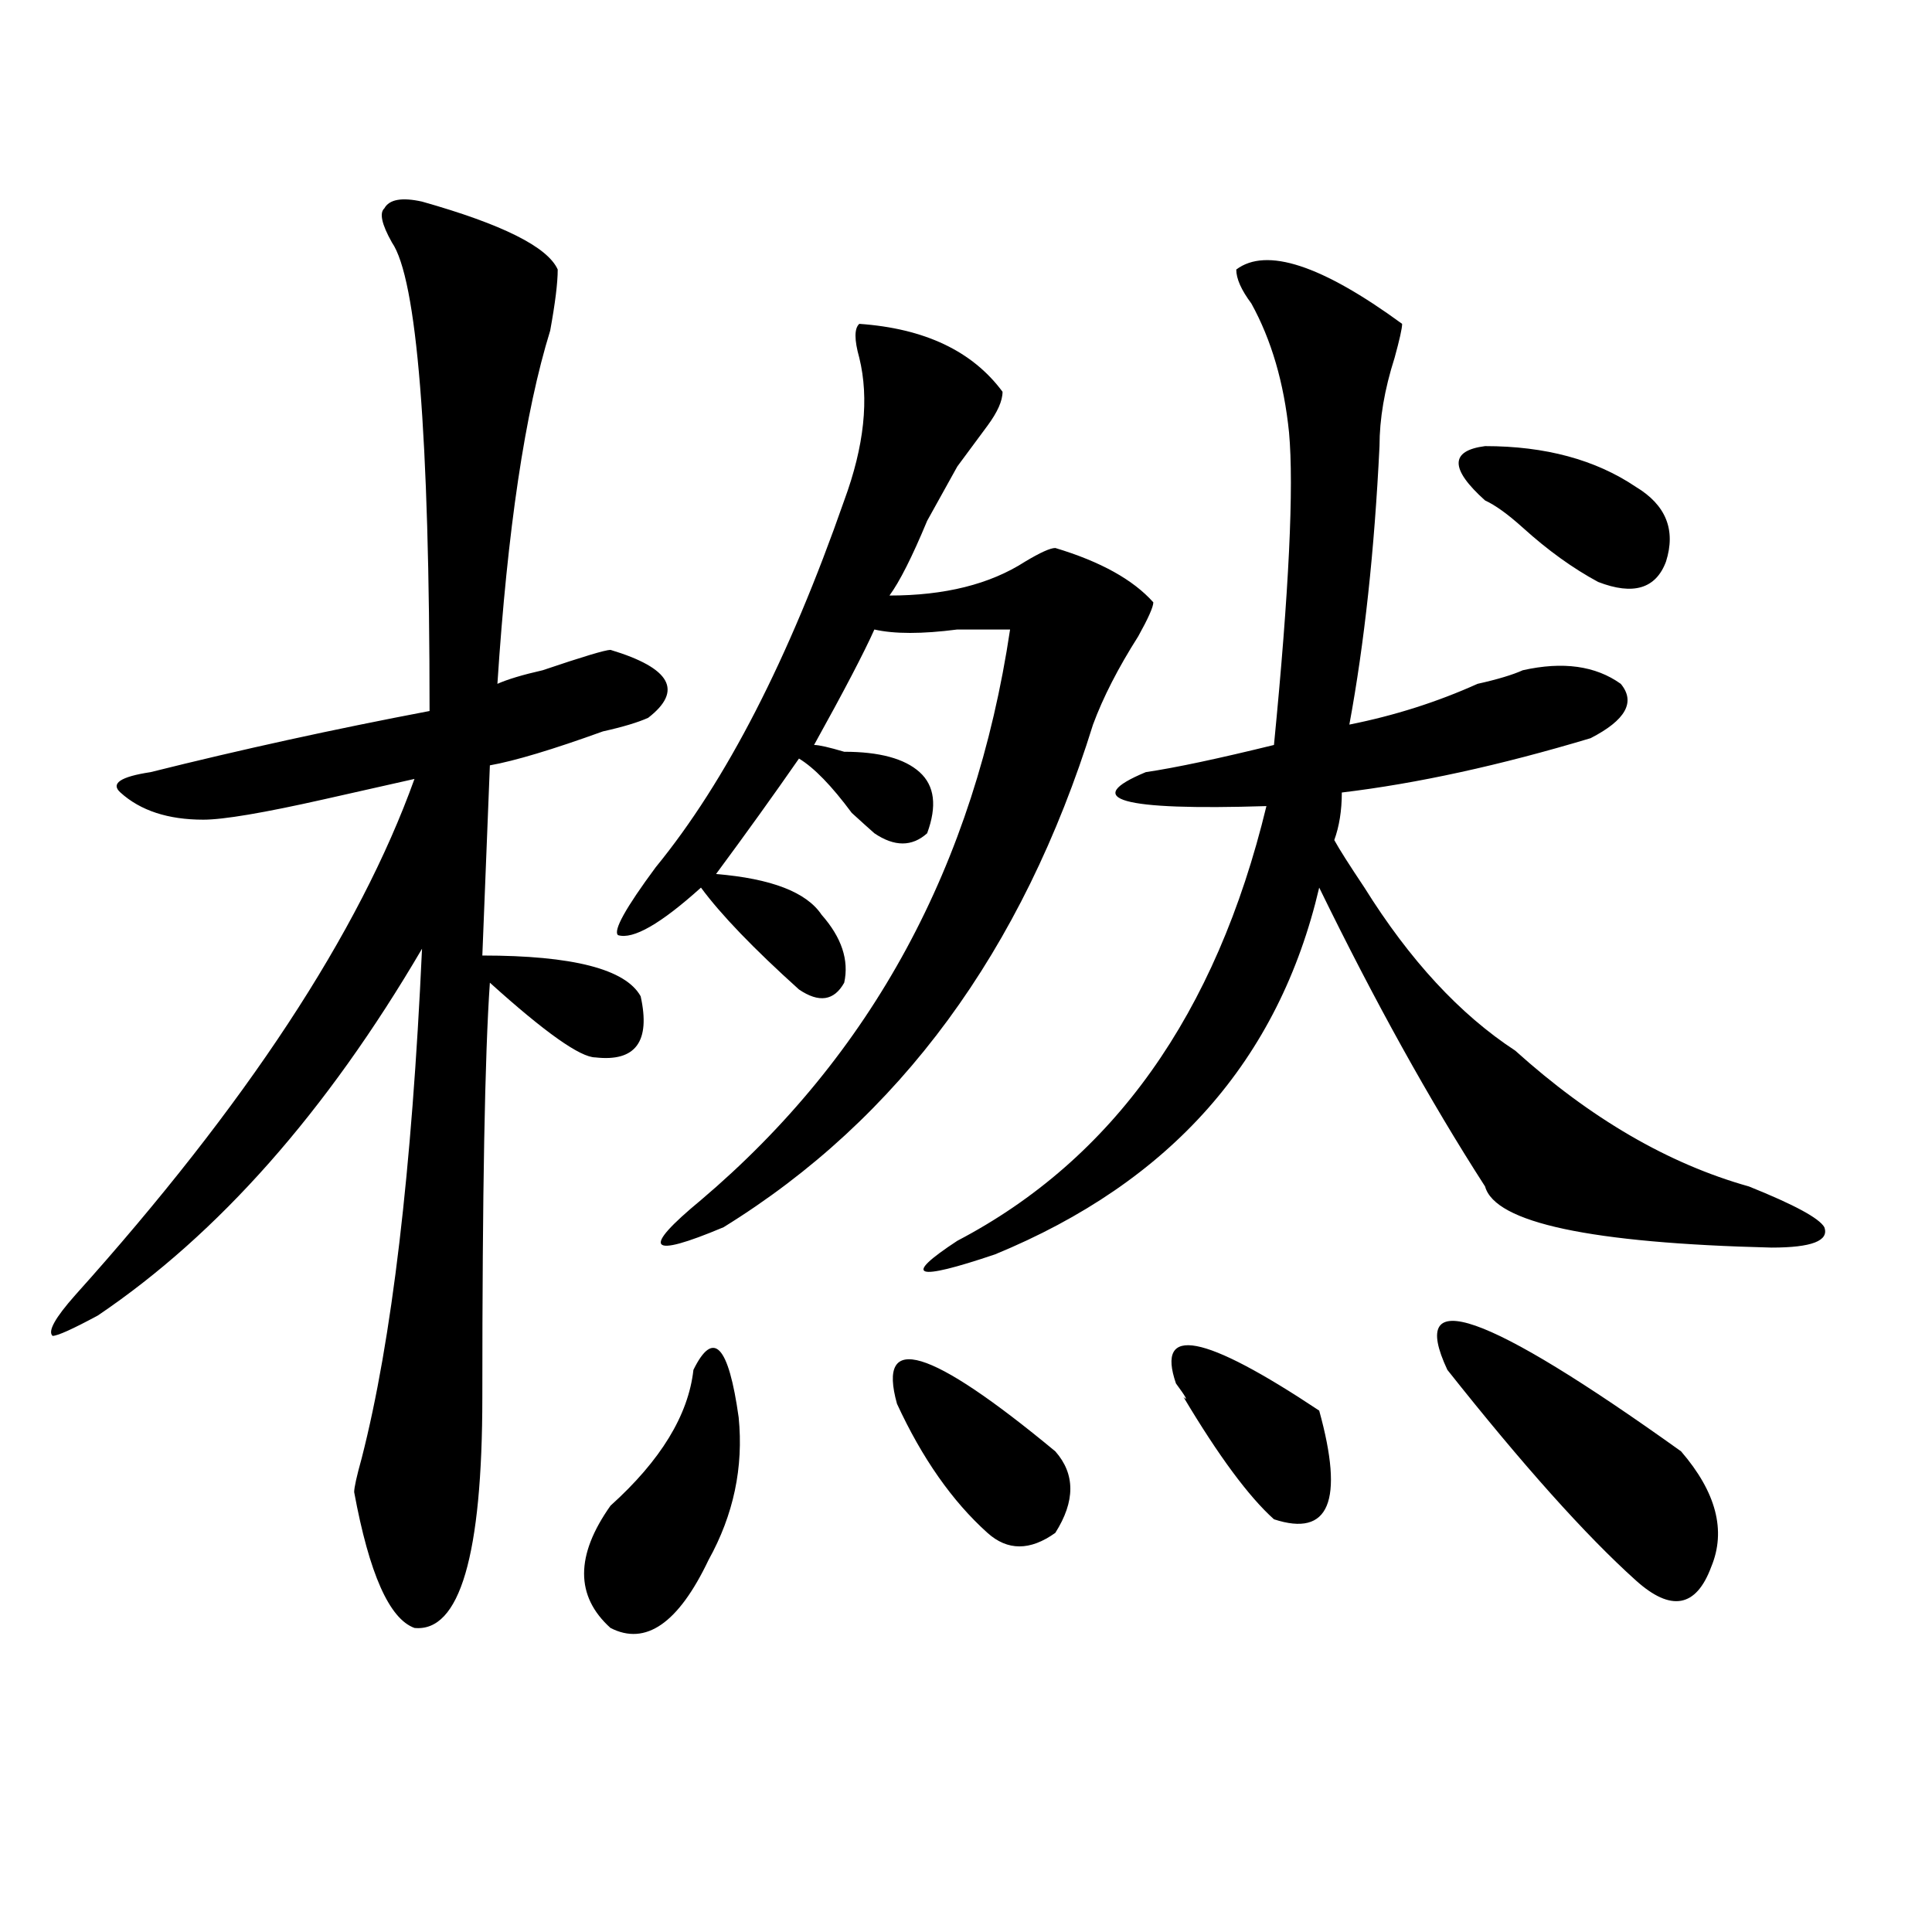 <?xml version="1.0" encoding="utf-8"?>
<!-- Generator: Adobe Illustrator 16.0.0, SVG Export Plug-In . SVG Version: 6.00 Build 0)  -->
<!DOCTYPE svg PUBLIC "-//W3C//DTD SVG 1.1//EN" "http://www.w3.org/Graphics/SVG/1.1/DTD/svg11.dtd">
<svg version="1.1" id="图层_1" xmlns="http://www.w3.org/2000/svg" xmlns:xlink="http://www.w3.org/1999/xlink" x="0px" y="0px"
	 width="1000px" height="1000px" viewBox="0 0 1000 1000" enable-background="new 0 0 1000 1000" xml:space="preserve">
<path d="M218.434,104.344c41.585,11.756,64.999,23.456,70.242,35.156c0,7.031-1.341,17.578-3.902,31.641
	c-13.048,42.188-22.134,103.162-27.316,182.813c5.183-2.307,12.987-4.669,23.414-7.031c20.792-7.031,32.499-10.547,35.121-10.547
	c31.219,9.394,37.683,21.094,19.512,35.156c-5.243,2.362-13.048,4.725-23.414,7.031c-26.036,9.394-45.548,15.271-58.535,17.578
	l-3.902,98.438c46.828,0,74.145,7.031,81.949,21.094c5.183,23.456-2.622,34.003-23.414,31.641c-7.805,0-26.036-12.854-54.633-38.672
	c-2.622,37.519-3.902,108.984-3.902,214.453c0,82.013-11.707,121.838-35.121,119.531c-13.048-4.725-23.414-28.125-31.219-70.313
	c0-2.307,1.28-8.185,3.902-17.578c15.609-60.919,25.976-148.81,31.219-263.672c-49.45,84.375-105.363,147.656-167.801,189.844
	c-13.048,7.031-20.853,10.547-23.414,10.547c-2.622-2.307,1.28-9.338,11.707-21.094c88.413-98.438,146.948-187.481,175.605-267.188
	c-10.427,2.362-26.036,5.878-46.828,10.547c-31.219,7.031-52.071,10.547-62.438,10.547c-18.231,0-32.56-4.669-42.926-14.063
	c-5.243-4.669,0-8.185,15.609-10.547c46.828-11.7,94.937-22.247,144.387-31.641c0-142.932-6.524-223.791-19.512-242.578
	c-5.243-9.338-6.524-15.216-3.902-17.578C201.483,103.19,208.007,102.037,218.434,104.344z M358.918,709.031
	c10.366-21.094,18.171-12.854,23.414,24.609c2.562,25.818-2.622,50.428-15.609,73.828c-15.609,32.794-32.56,44.494-50.73,35.156
	c-18.231-16.425-18.231-37.519,0-63.281C341.968,755.943,356.296,732.487,358.918,709.031z M444.77,167.625
	c33.78,2.362,58.535,14.063,74.145,35.156c0,4.725-2.622,10.547-7.805,17.578c-5.243,7.031-10.427,14.063-15.609,21.094
	c-2.622,4.725-7.805,14.063-15.609,28.125c-7.805,18.787-14.329,31.641-19.512,38.672c28.597,0,52.011-5.822,70.242-17.578
	c7.805-4.669,12.987-7.031,15.609-7.031c23.414,7.031,40.304,16.425,50.73,28.125c0,2.362-2.622,8.24-7.805,17.578
	c-10.427,16.425-18.231,31.641-23.414,45.703C529.28,492.271,465.562,578.953,374.527,635.203
	c-39.023,16.425-42.926,11.756-11.707-14.063c88.413-74.981,141.765-173.419,159.996-295.313c-5.243,0-14.329,0-27.316,0
	c-18.231,2.362-32.56,2.362-42.926,0c-5.243,11.756-15.609,31.641-31.219,59.766c2.562,0,7.805,1.209,15.609,3.516
	c18.171,0,31.219,3.516,39.023,10.547s9.085,17.578,3.902,31.641c-7.805,7.031-16.95,7.031-27.316,0
	c-2.622-2.307-6.524-5.822-11.707-10.547c-10.427-14.063-19.512-23.4-27.316-28.125c-13.048,18.787-27.316,38.672-42.926,59.766
	c28.597,2.362,46.828,9.394,54.633,21.094c10.366,11.756,14.269,23.456,11.707,35.156c-5.243,9.394-13.048,10.547-23.414,3.516
	c-23.414-21.094-40.364-38.672-50.73-52.734c-20.853,18.787-35.121,26.972-42.926,24.609c-2.622-2.307,3.902-14.063,19.512-35.156
	c36.401-44.494,68.901-107.775,97.559-189.844c10.366-28.125,12.987-52.734,7.805-73.828
	C442.147,175.865,442.147,169.987,444.77,167.625z M464.281,726.609c-10.427-37.463,16.89-29.278,81.949,24.609
	c10.366,11.756,10.366,25.818,0,42.188c-13.048,9.338-24.755,9.338-35.121,0C492.878,777.037,477.269,754.734,464.281,726.609z
	 M639.887,139.5c15.609-11.7,44.206-2.307,85.852,28.125c0,2.362-1.341,8.24-3.902,17.578c-5.243,16.425-7.805,31.641-7.805,45.703
	c-2.622,53.943-7.805,101.953-15.609,144.141c23.414-4.669,45.487-11.7,66.34-21.094c10.366-2.307,18.171-4.669,23.414-7.031
	c20.792-4.669,37.683-2.307,50.73,7.031c7.805,9.394,2.562,18.787-15.609,28.125c-46.828,14.063-89.754,23.456-128.777,28.125
	c0,9.394-1.341,17.578-3.902,24.609c2.562,4.725,7.805,12.909,15.609,24.609c23.414,37.519,49.39,65.644,78.047,84.375
	c39.023,35.156,79.327,58.612,120.973,70.313c23.414,9.394,36.401,16.425,39.023,21.094c2.562,7.031-6.524,10.547-27.316,10.547
	c-93.656-2.307-143.106-12.854-148.289-31.641c-28.657-44.494-57.255-96.075-85.852-154.688
	c-20.853,89.1-76.767,152.381-167.801,189.844c-41.646,14.063-48.169,11.756-19.512-7.031c80.608-42.188,133.96-117.169,159.996-225
	c-75.485,2.362-96.278-3.516-62.438-17.578c15.609-2.307,37.683-7.031,66.34-14.063c7.805-79.65,10.366-133.594,7.805-161.719
	c-2.622-25.763-9.146-48.01-19.512-66.797C642.448,150.047,639.887,144.225,639.887,139.5z M608.668,716.063
	c-10.427-30.432,14.269-25.763,74.145,14.063c12.987,46.912,5.183,65.644-23.414,56.25c-13.048-11.7-28.657-32.794-46.828-63.281
	C615.132,725.456,613.851,723.094,608.668,716.063z M749.152,709.031c-20.853-44.494,19.512-30.432,120.973,42.188
	c18.171,21.094,23.414,41.034,15.609,59.766c-7.805,21.094-20.853,23.4-39.023,7.031
	C820.675,794.615,788.176,758.25,749.152,709.031z M846.711,252c15.609,9.394,20.792,22.303,15.609,38.672
	c-5.243,14.063-16.95,17.578-35.121,10.547c-13.048-7.031-26.036-16.369-39.023-28.125c-7.805-7.031-14.329-11.7-19.512-14.063
	c-18.231-16.369-18.231-25.763,0-28.125C799.883,230.906,825.858,237.938,846.711,252z"/>
</svg>
